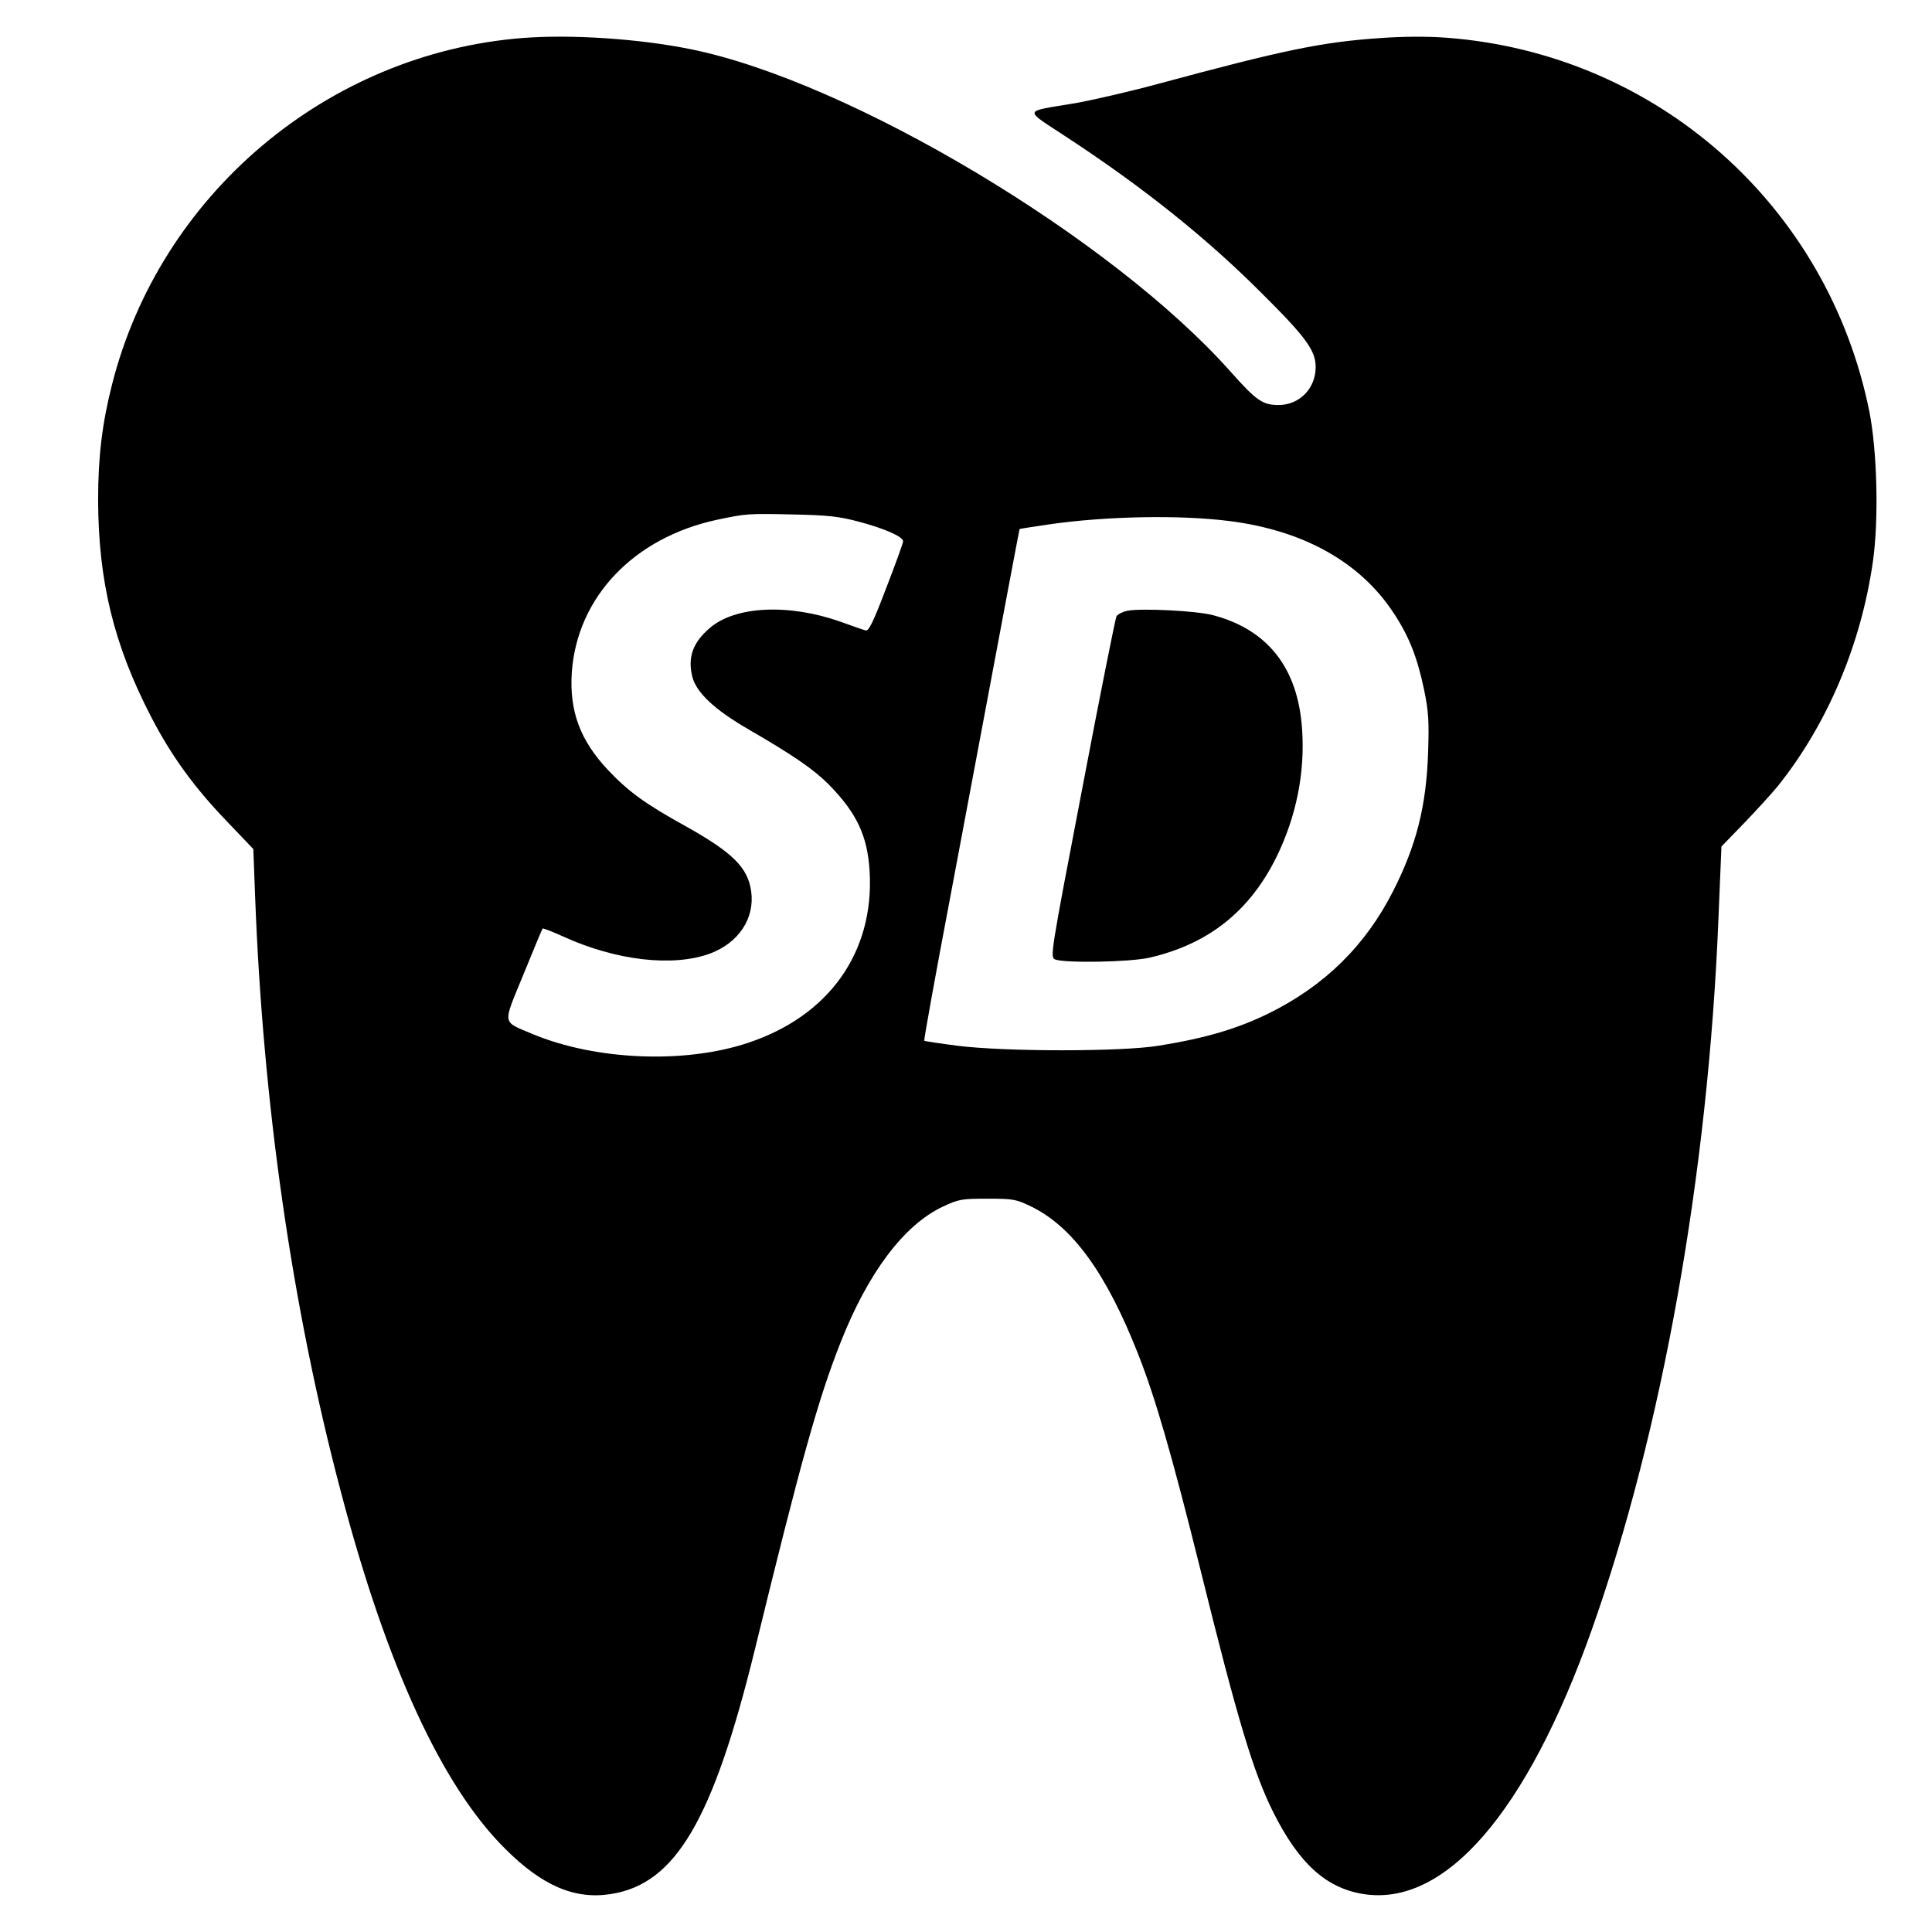 <svg version="1" xmlns="http://www.w3.org/2000/svg" width="1024" height="1024" viewBox="0 0 768 768"><path d="M207.8 15.1C130.1 21.2 63.6 77.3 44.5 153c-3.9 15.3-5.5 28.7-5.5 45.7.1 32.3 6.2 57.6 21.1 86.3 7.9 15.3 17.1 28 30 41.4l10.6 11.1.7 18.5c3.1 82.6 14.6 163.3 34.1 237 18.2 69.3 40.3 117.2 65.4 142 14.7 14.7 27.7 20.2 42 17.9 25.6-4 40.5-29.3 57.1-96.9 18.4-75.4 25.3-100 34.2-122.5 10.9-27.6 25.1-46.5 40.5-53.8 6.4-3 7.5-3.2 17.8-3.2 10.4 0 11.4.2 17.6 3.2 16.4 8.1 29.7 26.5 42.3 58.5 6.9 17.5 13.4 40 24.7 85.4 14.9 60.2 21.1 80.9 29.1 96.9 10.2 20.3 20.9 30 35.7 32.4 32.5 5.2 65-32.3 90.8-104.9 28-78.9 46.3-181.3 50.4-282.6l1.2-28.9 9.2-9.5c5-5.2 11-11.8 13.2-14.5 19.7-24.6 33.1-56.3 37.8-89.2 2.4-16.7 1.7-44.1-1.4-59.7-16.5-82-84.7-142.3-168-148.6-7.9-.6-17.5-.5-26 .1-23.7 1.6-38.5 4.7-88.6 18.2-11 3-25.8 6.4-33 7.7-21.3 3.6-20.9 2-3.2 13.7 30.5 20 55.8 40.3 77.7 62.3 17.2 17.1 21 22.4 21 28.9 0 8.5-6.4 15.1-14.8 15.1-6.3 0-8.8-1.8-18.8-13-47-53.1-151.3-115.5-214.6-128.4-20.6-4.2-47.6-6-67-4.5zm133.3 192.2c10.3 2.7 17.9 6 17.9 7.9 0 .6-3 9-6.7 18.5-5.2 13.7-7 17.3-8.2 16.9-.9-.2-5.4-1.8-10.1-3.5-20.5-7.2-41.7-6.2-51.8 2.5-6.8 5.8-8.9 11.7-7 19.4 1.6 6.3 8.8 13.1 22.3 20.9 18.1 10.5 25.9 15.9 31.9 21.9 11.2 11.4 15.5 20.5 16.3 34.8 1.8 31.9-16.1 57.2-48.2 67.9-25.3 8.5-60.8 7-85.9-3.5-12.2-5.2-11.9-3.2-3.5-23.7 4-9.8 7.4-18 7.6-18.2.1-.2 3.8 1.2 8 3.1 21.1 9.7 44 12.3 58.7 6.8 11.3-4.3 17.7-14 16.2-24.7-1.3-9.4-7.3-15.4-26.1-25.9-15.9-8.8-22.7-13.7-30.8-22.3-11.1-11.8-15.4-23.4-14.4-38.8 2.1-29.9 24.6-53.6 57.8-60.7 11.3-2.4 12.3-2.5 29.9-2.1 13.7.3 18.2.7 26.1 2.8zm147.4-.2c29.6 3.7 52.2 16.3 65.5 36.6 6.1 9.2 9.4 17.6 12.1 30.5 1.8 8.7 2 12.6 1.6 24.8-.7 21.5-4.7 37.1-13.9 55.2-11 21.7-27.3 37.7-49.4 48.6-12.4 6.1-25.1 9.9-43.9 12.9-14.7 2.4-60.8 2.4-79.9 0-7-.9-13-1.8-13.2-2-.2-.2 4.3-25.3 10.1-55.8 24.3-129.5 27.7-147.4 27.8-147.6.1-.1 5.3-.9 11.4-1.8 22.5-3.3 52.1-3.9 71.8-1.4z"/><path d="M448.1 242.8c-1.9.4-3.8 1.4-4.3 2.2-.4.8-6.6 31.6-13.6 68.5-12.6 65.7-12.8 67-10.8 67.9 3.9 1.5 29.5 1.1 37.5-.7 23.4-5.4 39.9-18.4 50.6-40.2 7.8-16 11.3-33.4 10.1-50.6-1.6-24.2-13.5-39.5-35.2-45.3-6.4-1.8-28.7-2.9-34.3-1.8z"/></svg>